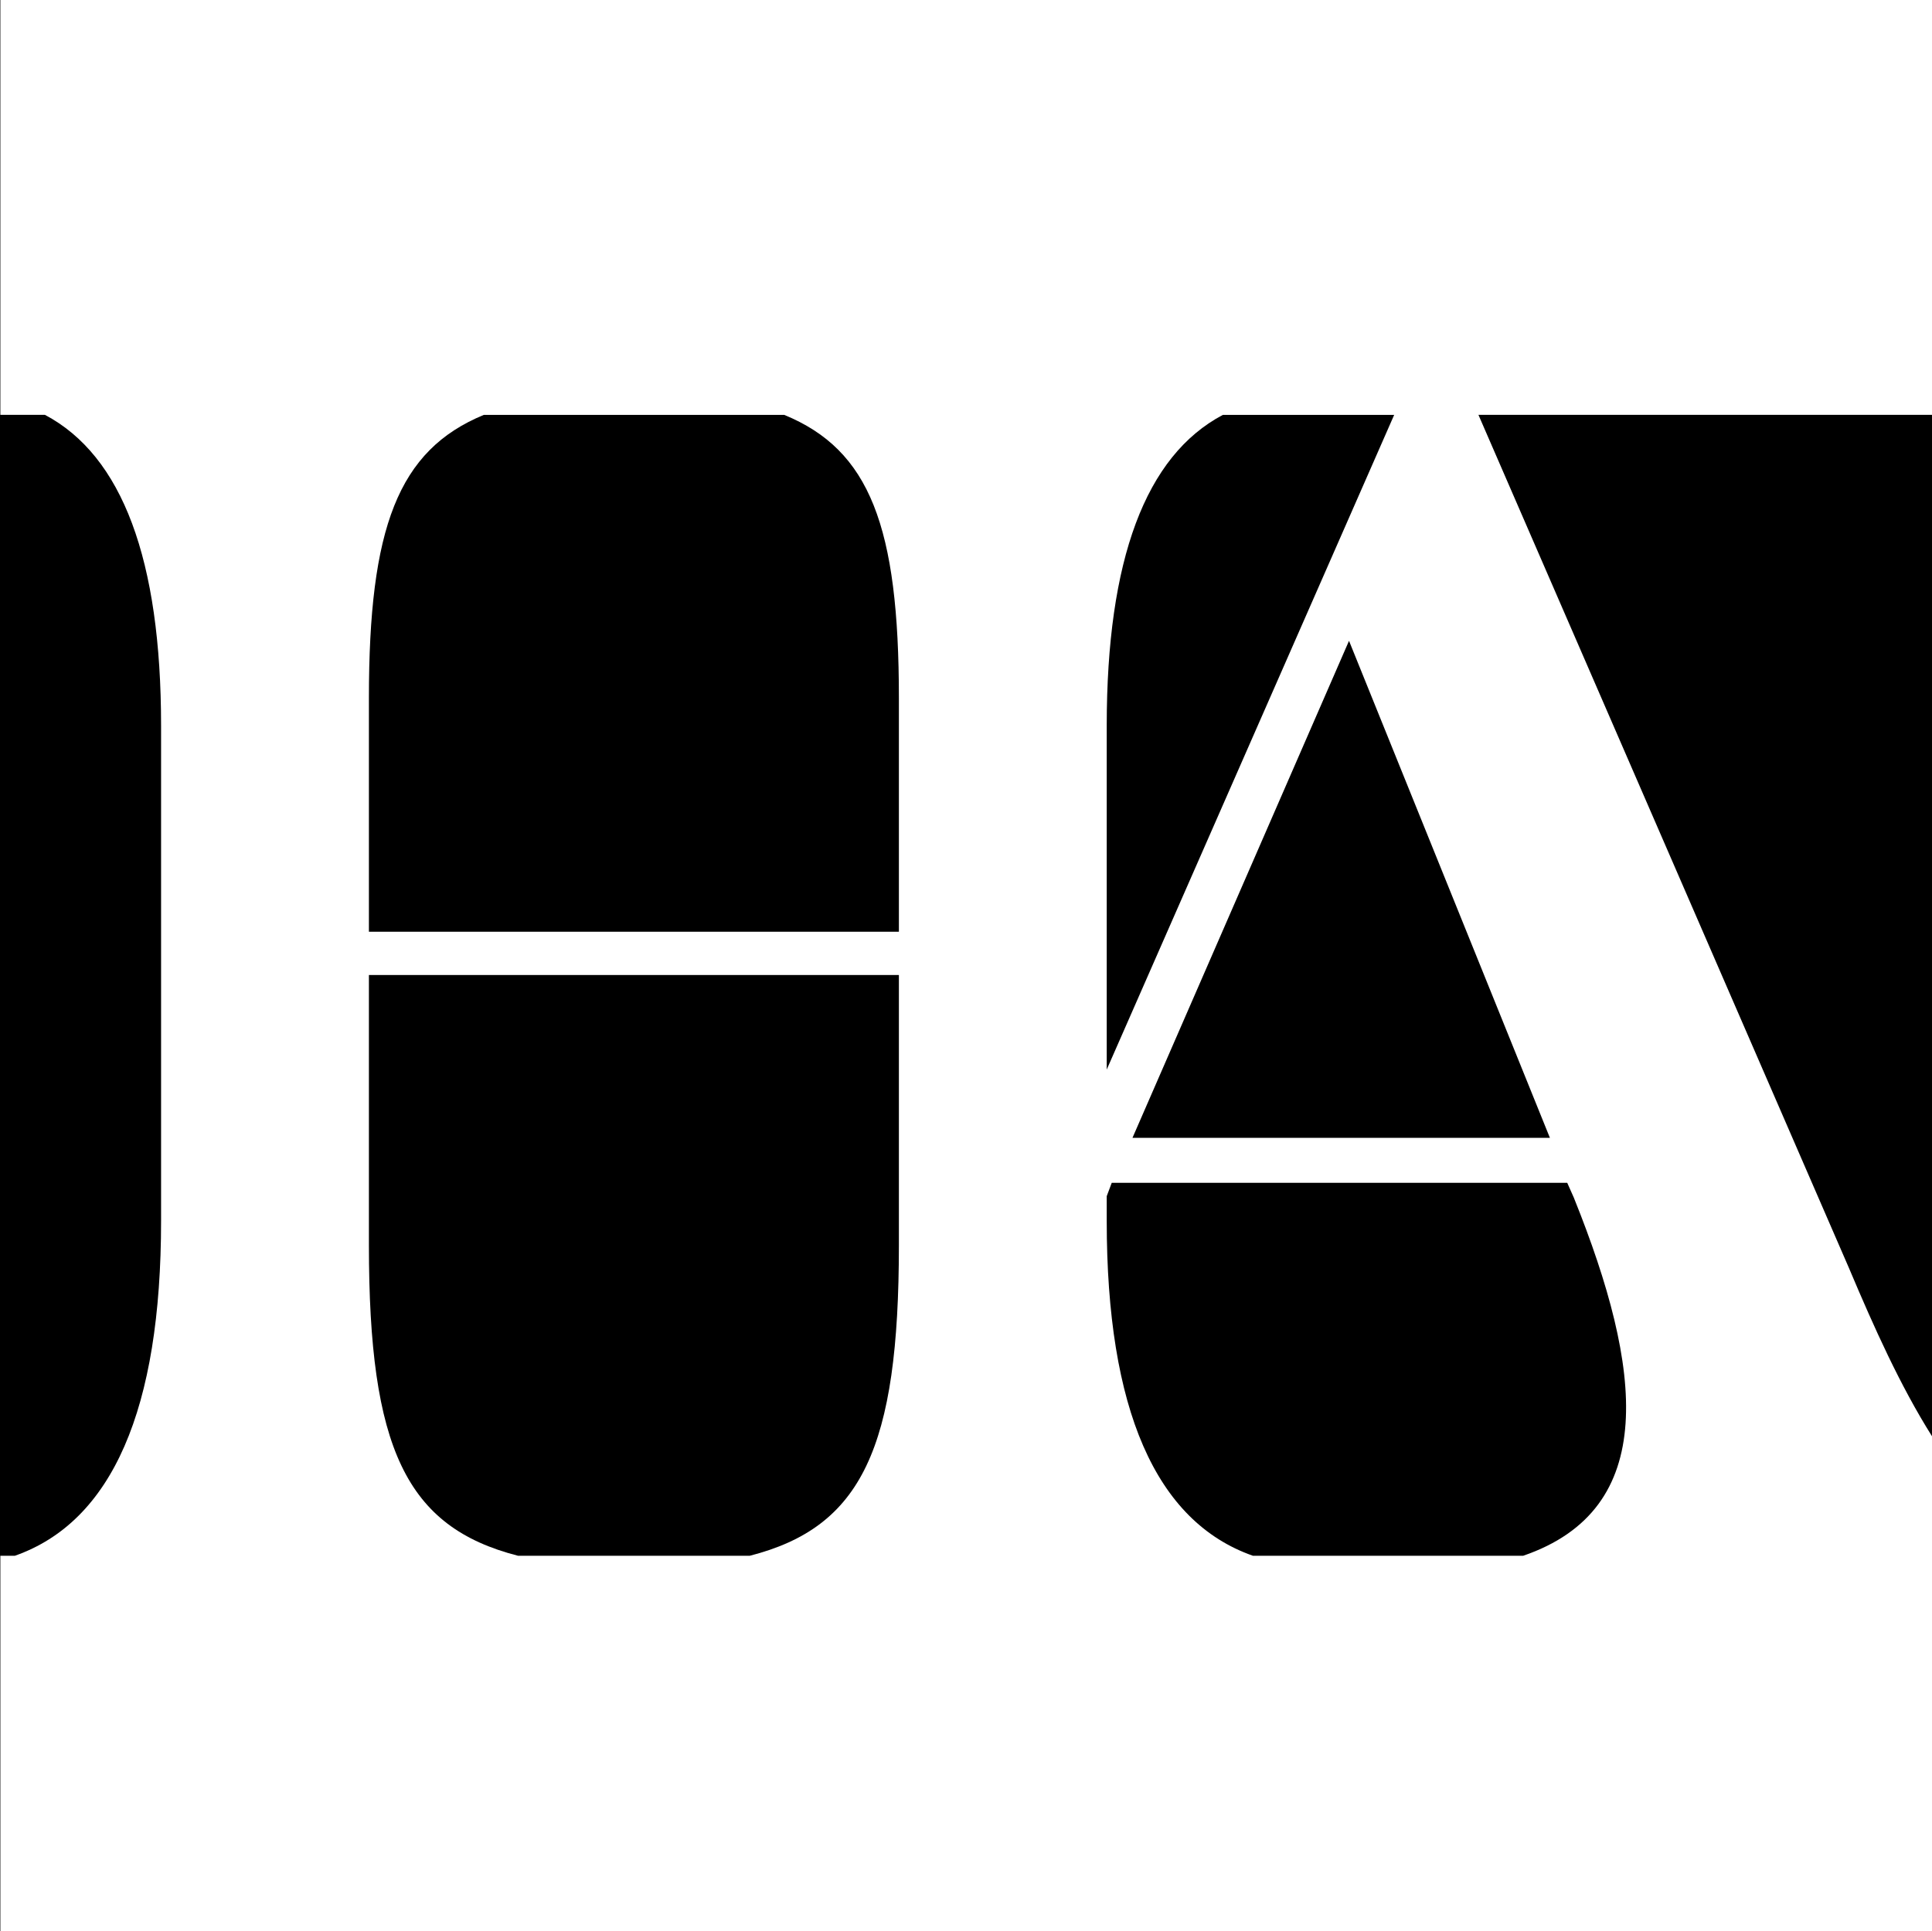 <?xml version="1.0" encoding="UTF-8"?>
<svg id="Ebene_2" data-name="Ebene 2" xmlns="http://www.w3.org/2000/svg" viewBox="0 0 544.55 544.35">
  <rect x="0" y="0" width="544.55" height="544.35" fill="#808080" stroke="none"/>
  <defs>
    <style>
      .cls-1, .cls-2 {
        stroke-width: 0px;
      }

      .cls-2 {
        fill: #fff;
      }
    </style>
  </defs>
  <g id="Ebene_1_Kopie_21_Kopie_Kopie_Pure_Black_Kopie" data-name="Ebene 1 Kopie 21 Kopie Kopie Pure Black Kopie">
    <rect class="cls-2" x=".2" width="544.35" height="544.35"/>
    <g>
      <path class="cls-1" d="M103.98,196.75v65.9h149.38v-65.9c0-48.26-8.17-69.92-32.33-79.8h-84.65c-24.22,9.96-32.4,31.91-32.4,79.8Z"/>
      <path class="cls-1" d="M311.94,204.56v96.94l81.02-184.55h-48.28c-21.82,11.54-32.74,40.84-32.74,87.61Z"/>
      <path class="cls-1" d="M443.69,337.82l-1.95-4.39h-128.39l-1.41,3.76v6.98c0,53.02,13.75,84.75,41.22,94.39h76.15c38.46-13.18,33.72-52.62,14.37-100.74Z"/>
      <path class="cls-1" d="M253.36,351v-76.15H103.98v76.15c0,57.17,10.46,79.49,42.05,87.56h65.28c31.59-8.06,42.05-30.39,42.05-87.56Z"/>
      <path class="cls-1" d="M45.4,344.17v-139.62c0-46.77-10.92-76.07-32.74-87.61H0v321.62h4.18c27.47-9.64,41.22-41.37,41.22-94.39Z"/>
      <polygon class="cls-1" points="380.23 180.64 319.2 320.74 436.85 320.74 380.23 180.64"/>
      <path class="cls-1" d="M521.31,357.84c6.82,16.14,14.27,32.8,23.25,47.04V116.94h-127.85l104.6,240.89Z"/>
    </g>
  </g>
</svg>